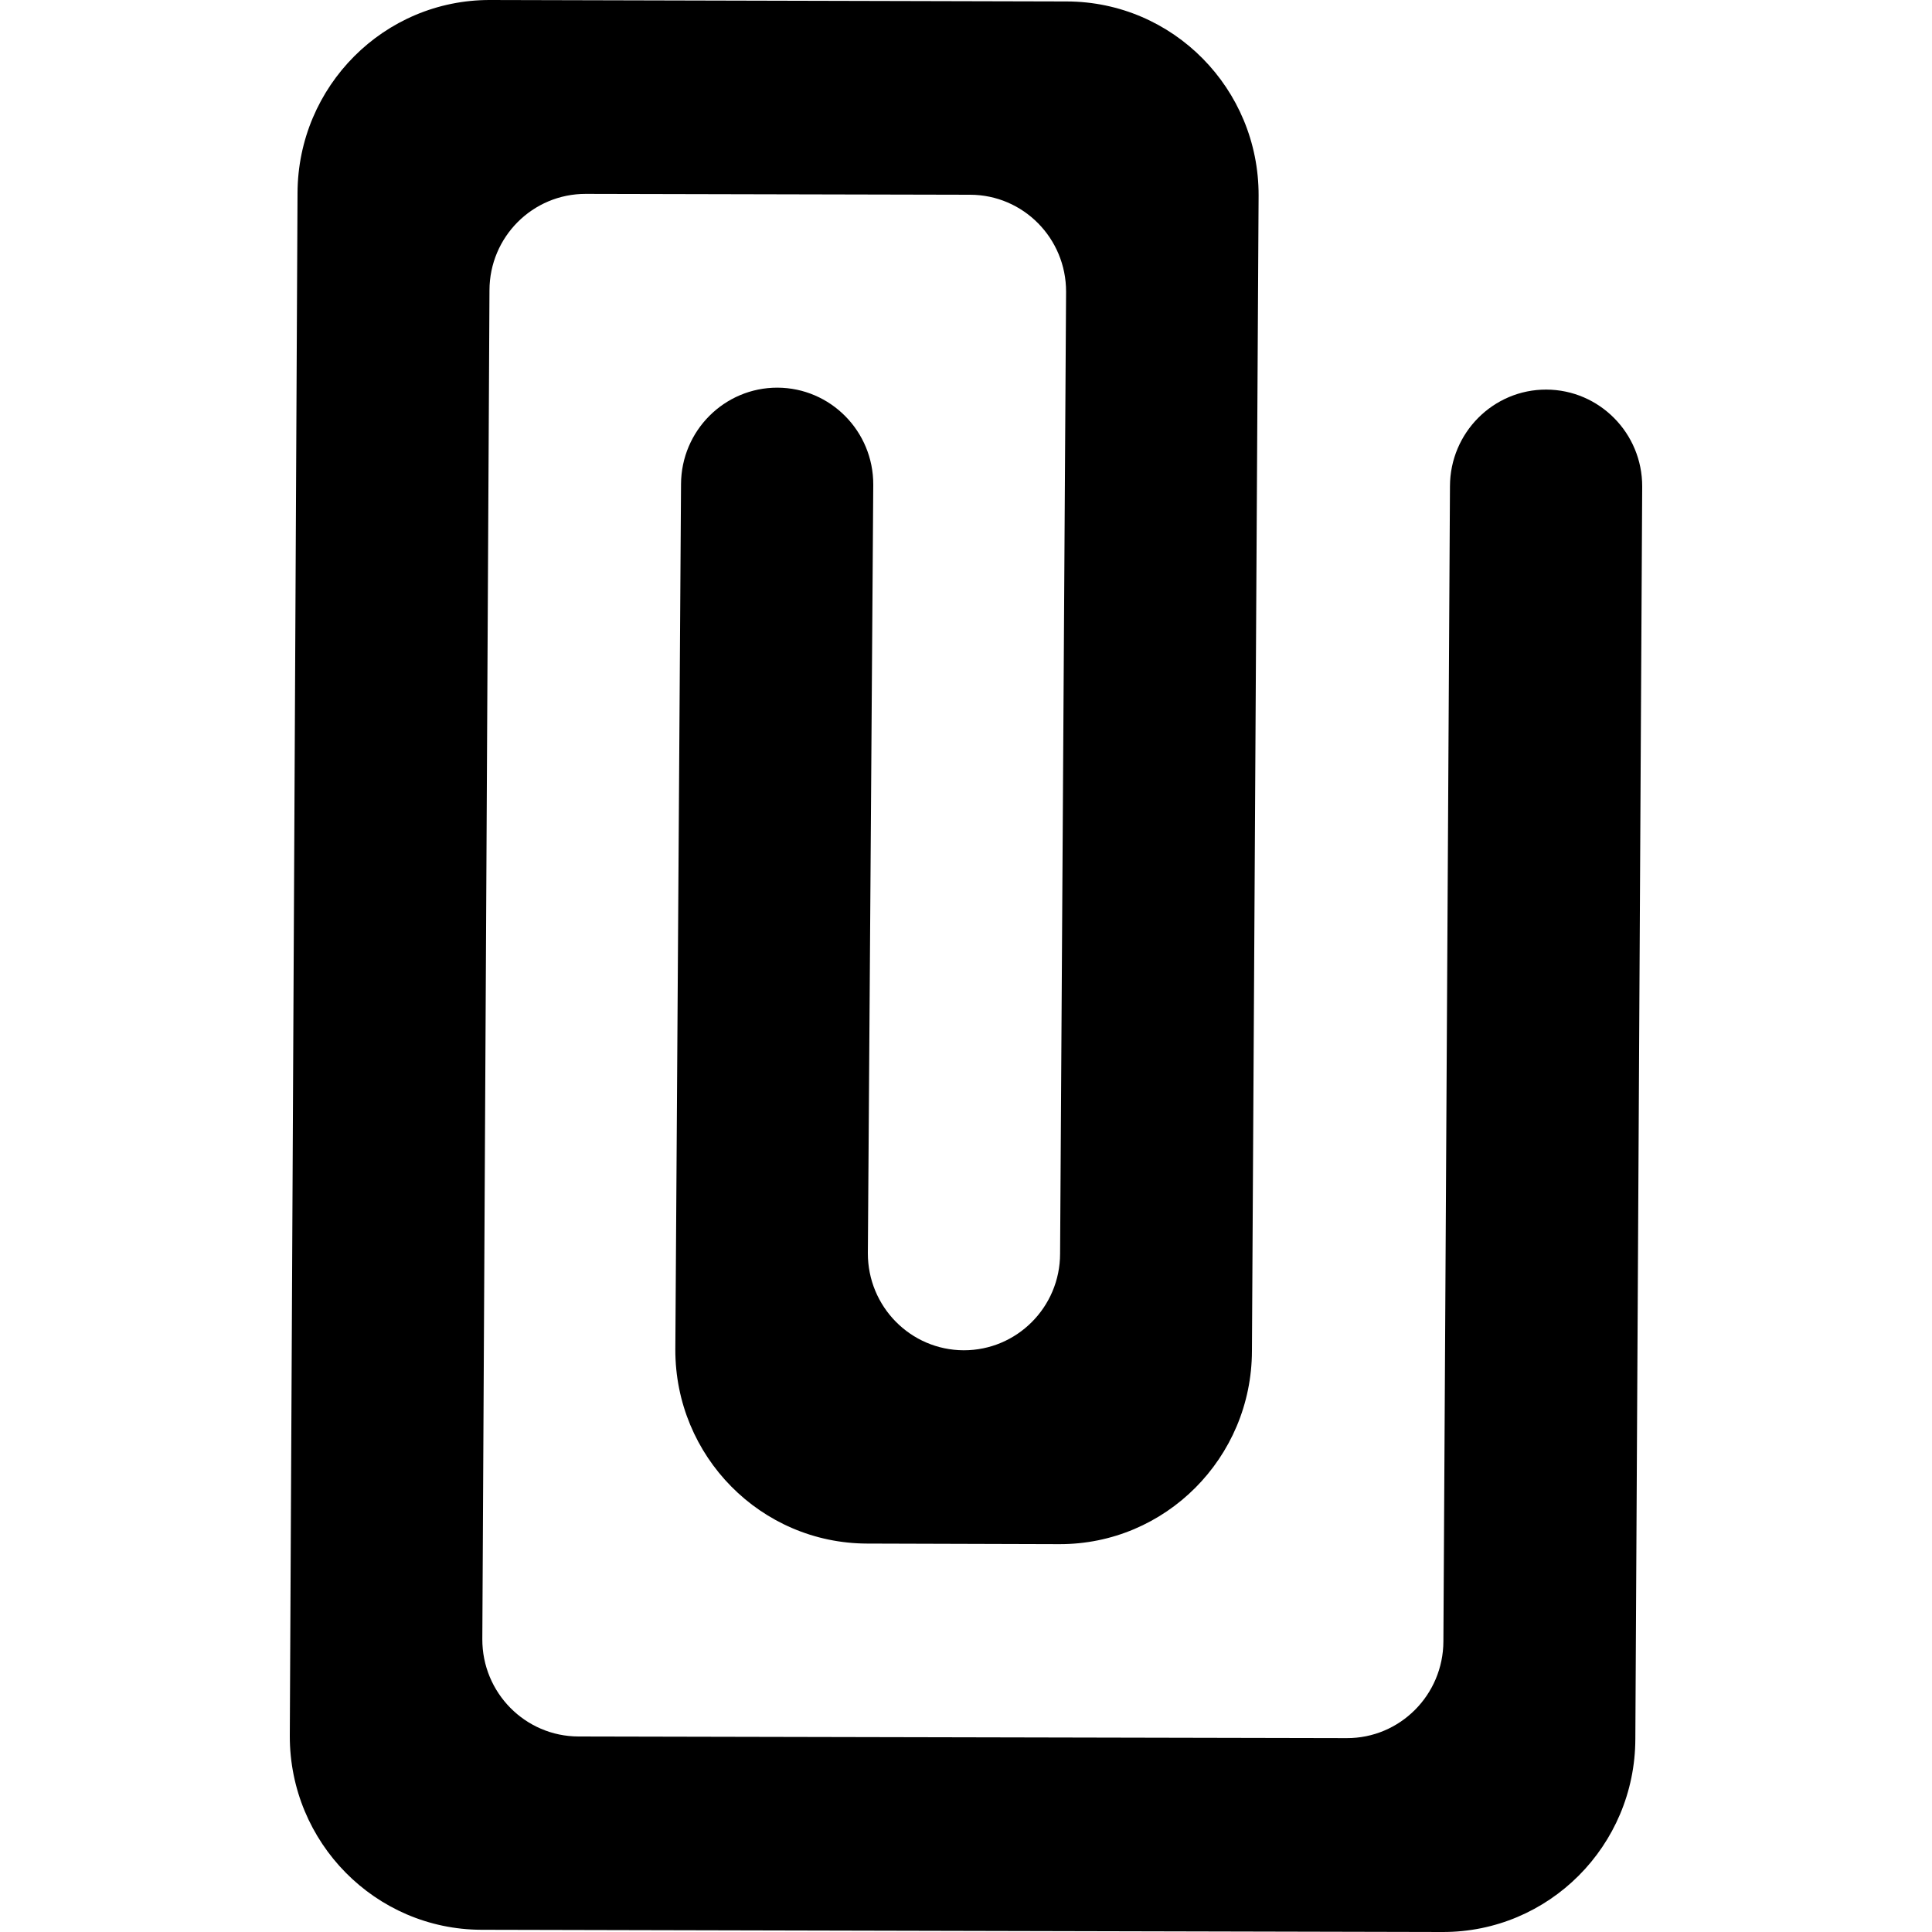 <?xml version="1.0" encoding="UTF-8" standalone="no"?>

<svg width="800px" height="800px" viewBox="-3 0 20 20" version="1.1" xmlns="http://www.w3.org/2000/svg" xmlns:xlink="http://www.w3.org/1999/xlink">
    
    <title>attachment [#1574]</title>
    <desc>Created with Sketch.</desc>
    <defs>

</defs>
    <g id="Page-1" stroke="none" stroke-width="1" fill="none" fill-rule="evenodd">
        <g id="Dribbble-Light-Preview" transform="translate(-263, -919)" fill="#000000">
            <g id="icons" transform="translate(56, 160)">
                <path d="M220.008,763.033 L220.008,763.033 C220.557,763.035 221.002,763.485 221,764.038 L220.929,777.002 C220.926,778.108 220.033,779.003 218.933,779 L208.984,778.977 C207.886,778.974 206.997,778.074 207,776.968 L207.08,760.999 C207.083,759.892 207.976,758.997 209.074,759 L215.044,759.015 C216.144,759.018 217.032,759.918 217.029,761.024 L216.96,772.986 C216.957,774.093 216.064,774.988 214.966,774.985 L212.976,774.979 C211.876,774.976 210.988,774.076 210.991,772.969 L211.05,764.012 C211.052,763.459 211.499,763.012 212.048,763.013 C212.598,763.015 213.042,763.465 213.04,764.018 L212.984,771.973 C212.983,772.526 213.426,772.976 213.976,772.978 C214.526,772.979 214.973,772.532 214.974,771.979 L215.036,762.02 C215.037,761.467 214.593,761.017 214.043,761.016 L210.064,761.007 C209.514,761.006 209.068,761.452 209.067,762.005 L208.993,775.968 C208.991,776.524 209.438,776.975 209.989,776.976 L217.941,776.993 C218.492,776.995 218.94,776.546 218.942,775.991 L219.01,764.032 C219.012,763.479 219.459,763.031 220.008,763.033" id="attachment-[#1574]">

</path>
            </g>
        </g>
    </g>
</svg>